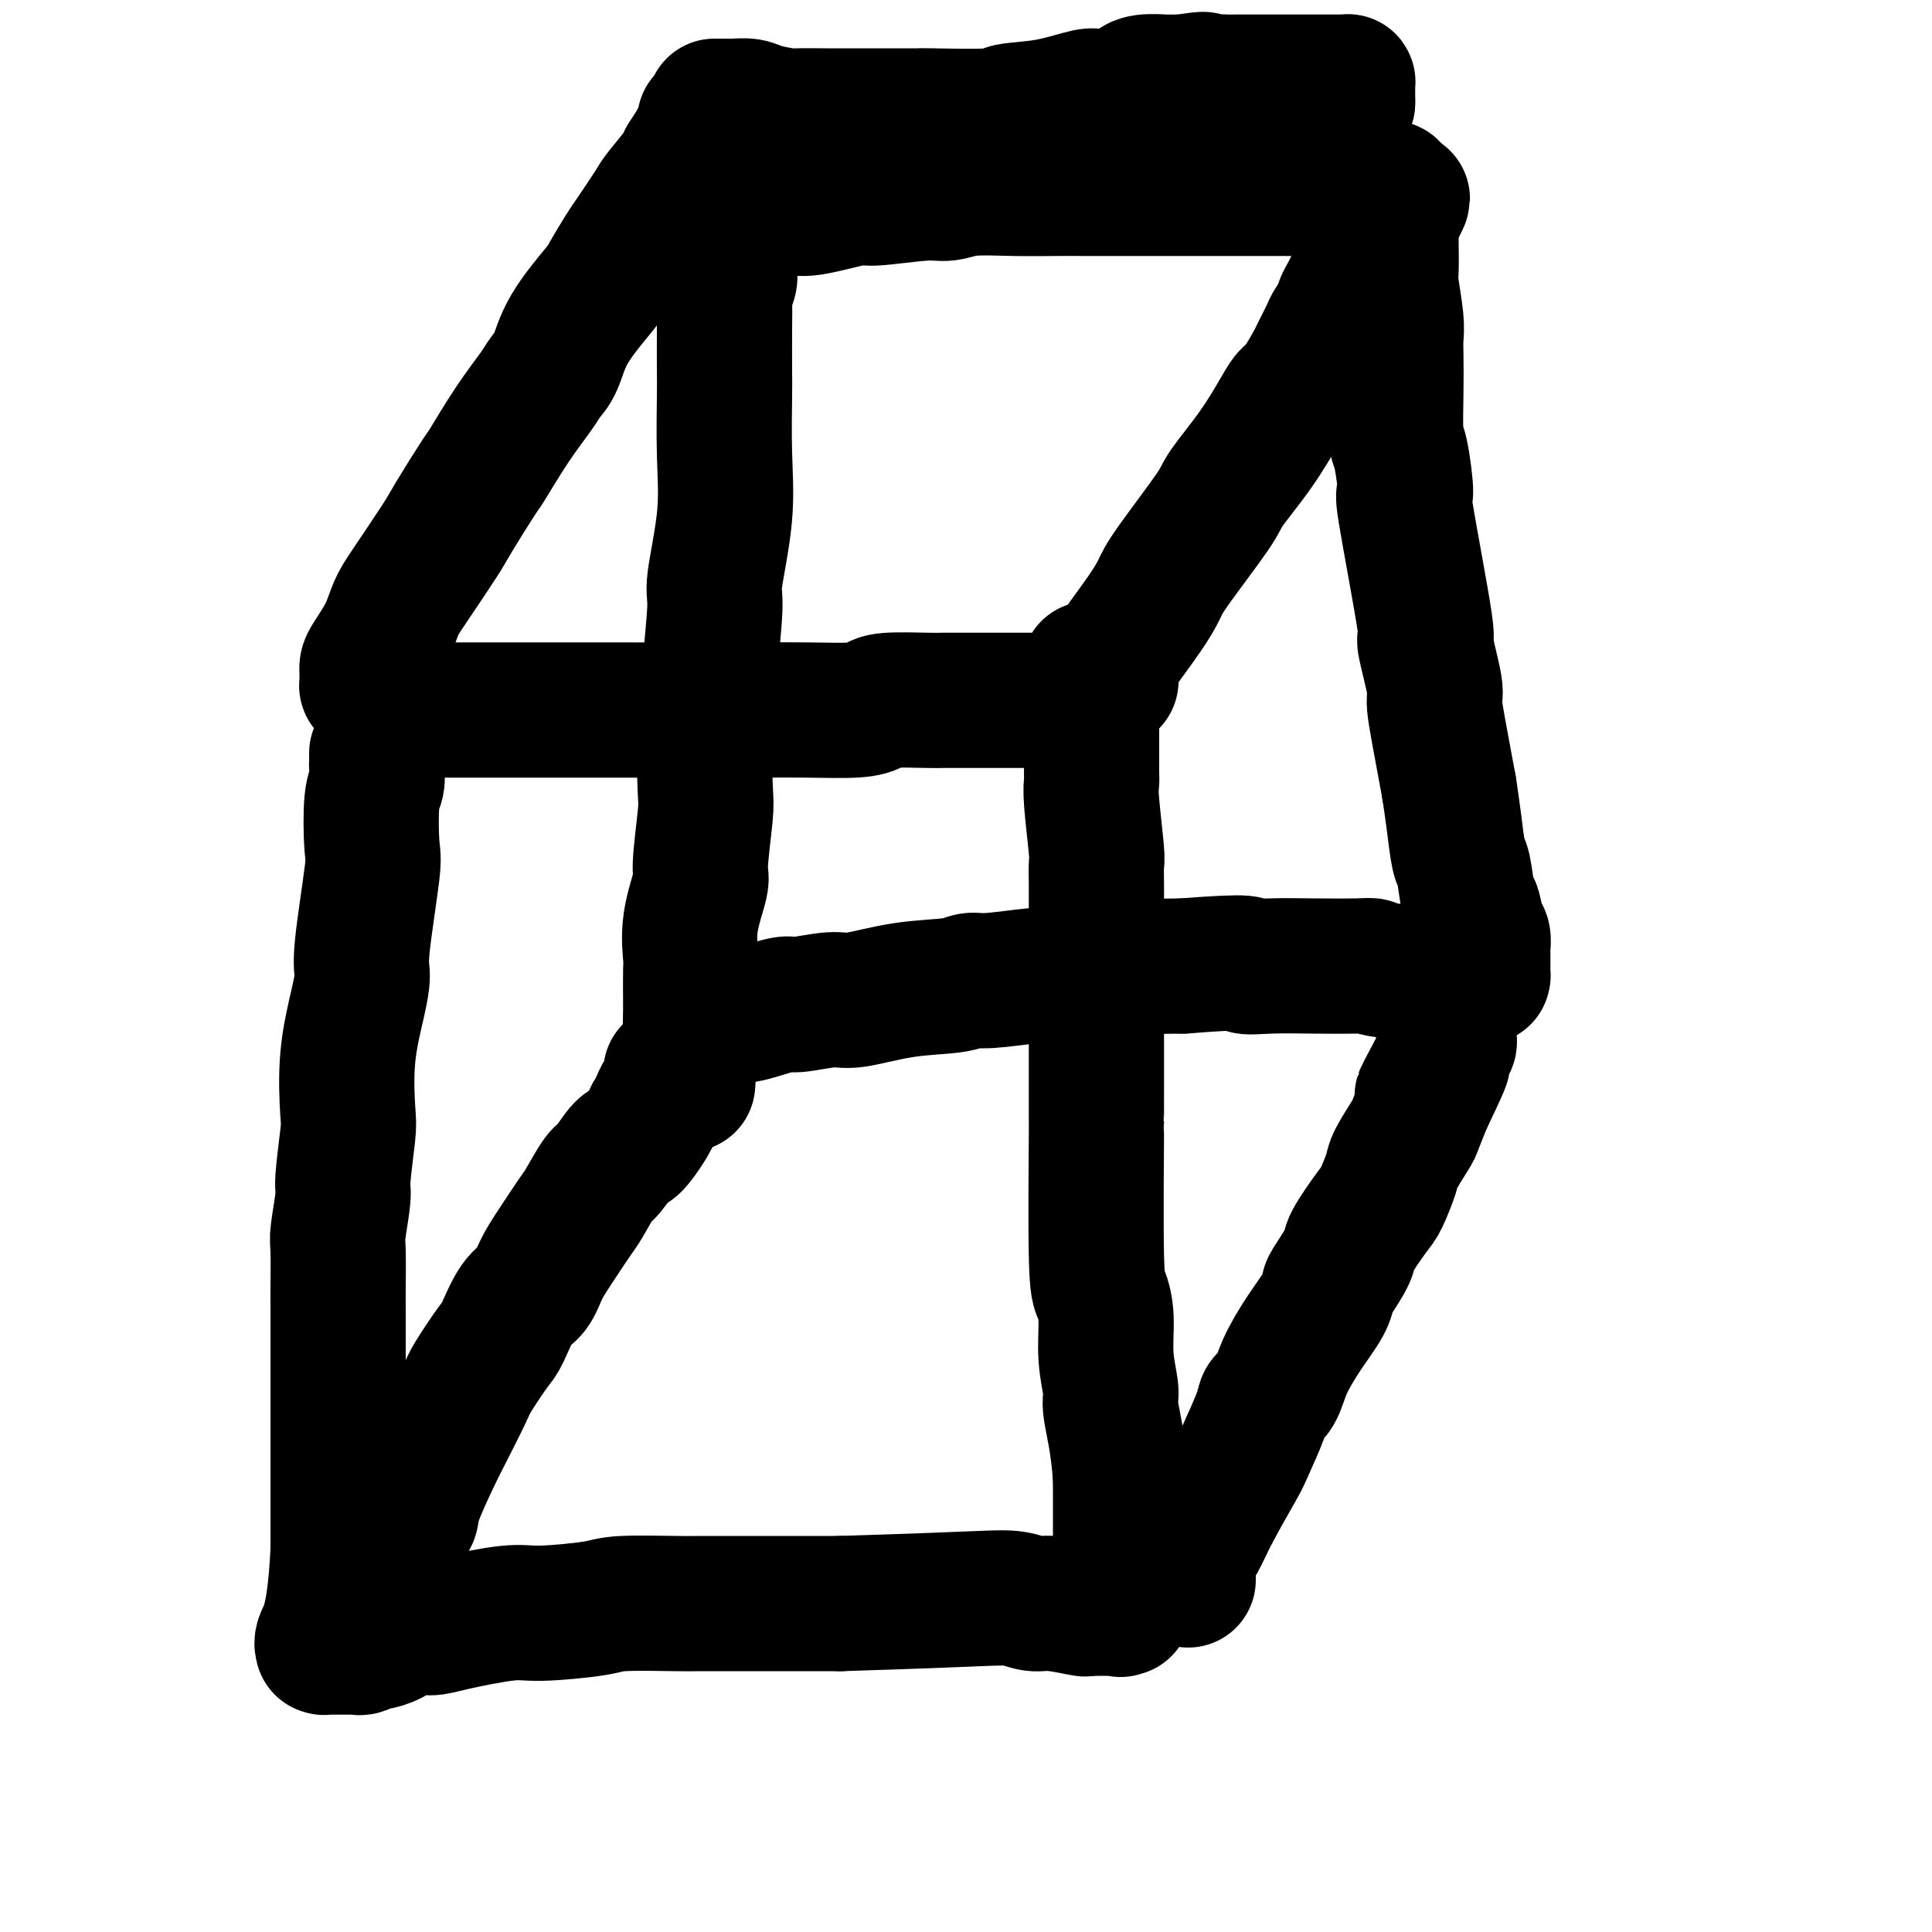 <svg viewBox='0 0 400 400' version='1.1' xmlns='http://www.w3.org/2000/svg' xmlns:xlink='http://www.w3.org/1999/xlink'><g fill='none' stroke='#000000' stroke-width='28' stroke-linecap='round' stroke-linejoin='round'><path d='M78,156c0.000,-0.006 0.000,-0.012 0,0c-0.000,0.012 -0.000,0.043 0,0c0.000,-0.043 0.001,-0.160 0,0c-0.001,0.160 -0.004,0.596 0,1c0.004,0.404 0.015,0.777 0,1c-0.015,0.223 -0.054,0.296 0,1c0.054,0.704 0.203,2.040 0,3c-0.203,0.960 -0.758,1.543 -1,4c-0.242,2.457 -0.172,6.788 0,9c0.172,2.212 0.445,2.305 0,6c-0.445,3.695 -1.608,10.993 -2,15c-0.392,4.007 -0.013,4.723 0,6c0.013,1.277 -0.340,3.116 -1,6c-0.660,2.884 -1.626,6.812 -2,11c-0.374,4.188 -0.157,8.635 0,11c0.157,2.365 0.252,2.648 0,5c-0.252,2.352 -0.852,6.774 -1,9c-0.148,2.226 0.157,2.255 0,4c-0.157,1.745 -0.774,5.206 -1,7c-0.226,1.794 -0.061,1.922 0,4c0.061,2.078 0.016,6.107 0,8c-0.016,1.893 -0.004,1.652 0,4c0.004,2.348 0.001,7.286 0,10c-0.001,2.714 -0.000,3.202 0,4c0.000,0.798 0.000,1.904 0,4c-0.000,2.096 -0.000,5.180 0,9c0.000,3.820 0.000,8.375 0,11c-0.000,2.625 -0.000,3.322 0,5c0.000,1.678 0.000,4.339 0,7'/><path d='M70,321c-0.678,14.166 -2.371,16.580 -3,18c-0.629,1.420 -0.192,1.845 0,2c0.192,0.155 0.141,0.042 0,0c-0.141,-0.042 -0.371,-0.011 0,0c0.371,0.011 1.342,0.003 2,0c0.658,-0.003 1.003,-0.001 1,0c-0.003,0.001 -0.353,0.001 0,0c0.353,-0.001 1.408,-0.004 2,0c0.592,0.004 0.720,0.016 1,0c0.280,-0.016 0.710,-0.058 1,0c0.290,0.058 0.439,0.218 1,0c0.561,-0.218 1.532,-0.814 2,-1c0.468,-0.186 0.432,0.040 1,0c0.568,-0.040 1.741,-0.344 3,-1c1.259,-0.656 2.605,-1.664 4,-2c1.395,-0.336 2.839,-0.002 4,0c1.161,0.002 2.039,-0.329 5,-1c2.961,-0.671 8.005,-1.682 11,-2c2.995,-0.318 3.940,0.058 7,0c3.060,-0.058 8.235,-0.552 11,-1c2.765,-0.448 3.122,-0.852 6,-1c2.878,-0.148 8.279,-0.040 11,0c2.721,0.040 2.762,0.011 5,0c2.238,-0.011 6.672,-0.003 9,0c2.328,0.003 2.550,0.001 5,0c2.450,-0.001 7.129,-0.000 10,0c2.871,0.000 3.936,0.000 5,0'/><path d='M174,332c16.585,-0.518 23.548,-0.815 28,-1c4.452,-0.185 6.392,-0.260 8,0c1.608,0.260 2.884,0.854 4,1c1.116,0.146 2.071,-0.157 4,0c1.929,0.157 4.832,0.774 6,1c1.168,0.226 0.600,0.061 2,0c1.400,-0.061 4.767,-0.017 6,0c1.233,0.017 0.330,0.007 0,0c-0.330,-0.007 -0.088,-0.010 0,0c0.088,0.010 0.024,0.032 0,0c-0.024,-0.032 -0.006,-0.117 0,0c0.006,0.117 0.002,0.435 0,0c-0.002,-0.435 -0.000,-1.622 0,-2c0.000,-0.378 0.000,0.054 0,0c-0.000,-0.054 -0.000,-0.594 0,-1c0.000,-0.406 0.000,-0.677 0,-1c-0.000,-0.323 -0.000,-0.699 0,-1c0.000,-0.301 0.000,-0.528 0,-1c-0.000,-0.472 -0.000,-1.190 0,-2c0.000,-0.810 0.000,-1.713 0,-2c-0.000,-0.287 -0.000,0.042 0,-1c0.000,-1.042 0.000,-3.455 0,-5c-0.000,-1.545 -0.000,-2.224 0,-3c0.000,-0.776 0.000,-1.650 0,-3c-0.000,-1.350 -0.000,-3.175 0,-5'/><path d='M232,306c-0.470,-7.189 -1.645,-11.663 -2,-14c-0.355,-2.337 0.111,-2.537 0,-4c-0.111,-1.463 -0.800,-4.190 -1,-7c-0.200,-2.810 0.090,-5.703 0,-8c-0.090,-2.297 -0.560,-3.998 -1,-5c-0.440,-1.002 -0.850,-1.304 -1,-8c-0.150,-6.696 -0.040,-19.785 0,-25c0.040,-5.215 0.011,-2.554 0,-3c-0.011,-0.446 -0.003,-3.997 0,-6c0.003,-2.003 0.001,-2.457 0,-4c-0.001,-1.543 -0.000,-4.173 0,-6c0.000,-1.827 0.000,-2.850 0,-5c-0.000,-2.150 0.000,-5.428 0,-8c-0.000,-2.572 -0.000,-4.437 0,-6c0.000,-1.563 0.001,-2.824 0,-4c-0.001,-1.176 -0.004,-2.269 0,-4c0.004,-1.731 0.015,-4.102 0,-6c-0.015,-1.898 -0.057,-3.322 0,-4c0.057,-0.678 0.211,-0.610 0,-3c-0.211,-2.390 -0.789,-7.239 -1,-10c-0.211,-2.761 -0.057,-3.433 0,-4c0.057,-0.567 0.015,-1.030 0,-2c-0.015,-0.970 -0.004,-2.448 0,-4c0.004,-1.552 0.001,-3.179 0,-4c-0.001,-0.821 -0.000,-0.836 0,-1c0.000,-0.164 0.000,-0.475 0,-1c-0.000,-0.525 -0.000,-1.262 0,-2'/><path d='M226,148c-0.393,-17.719 -0.876,-6.016 -1,-2c-0.124,4.016 0.111,0.344 0,-1c-0.111,-1.344 -0.567,-0.360 -1,0c-0.433,0.360 -0.842,0.096 -1,0c-0.158,-0.096 -0.064,-0.026 0,0c0.064,0.026 0.099,0.007 -1,0c-1.099,-0.007 -3.331,-0.002 -4,0c-0.669,0.002 0.224,0.000 0,0c-0.224,-0.000 -1.566,-0.000 -2,0c-0.434,0.000 0.038,0.000 0,0c-0.038,-0.000 -0.588,-0.000 -1,0c-0.412,0.000 -0.686,0.000 -1,0c-0.314,-0.000 -0.666,0.000 -1,0c-0.334,-0.000 -0.648,-0.000 -1,0c-0.352,0.000 -0.743,0.000 -1,0c-0.257,-0.000 -0.380,-0.000 -1,0c-0.620,0.000 -1.735,0.000 -2,0c-0.265,-0.000 0.322,-0.001 -1,0c-1.322,0.001 -4.552,0.003 -7,0c-2.448,-0.003 -4.113,-0.011 -5,0c-0.887,0.011 -0.995,0.041 -3,0c-2.005,-0.041 -5.905,-0.155 -8,0c-2.095,0.155 -2.385,0.577 -3,1c-0.615,0.423 -1.557,0.845 -4,1c-2.443,0.155 -6.389,0.042 -10,0c-3.611,-0.042 -6.889,-0.012 -9,0c-2.111,0.012 -3.056,0.006 -4,0'/><path d='M154,147c-13.545,0.309 -11.907,0.083 -13,0c-1.093,-0.083 -4.918,-0.022 -7,0c-2.082,0.022 -2.420,0.006 -4,0c-1.580,-0.006 -4.403,-0.002 -6,0c-1.597,0.002 -1.968,0.000 -6,0c-4.032,-0.000 -11.723,-0.000 -15,0c-3.277,0.000 -2.139,0.000 -3,0c-0.861,-0.000 -3.722,-0.000 -5,0c-1.278,0.000 -0.972,0.000 -2,0c-1.028,-0.000 -3.388,-0.000 -5,0c-1.612,0.000 -2.474,0.000 -3,0c-0.526,-0.000 -0.715,-0.000 -1,0c-0.285,0.000 -0.665,0.000 -1,0c-0.335,-0.000 -0.626,-0.000 -1,0c-0.374,0.000 -0.832,0.000 -1,0c-0.168,-0.000 -0.045,-0.000 0,0c0.045,0.000 0.012,0.000 0,0c-0.012,-0.000 -0.003,-0.000 0,0c0.003,0.000 0.001,0.000 0,0c-0.001,-0.000 -0.000,-0.000 0,0c0.000,0.000 0.000,0.000 0,0'/><path d='M151,55c-0.000,-0.000 -0.000,-0.001 0,0c0.000,0.001 0.000,0.003 0,0c-0.000,-0.003 -0.000,-0.011 0,0c0.000,0.011 0.001,0.043 0,0c-0.001,-0.043 -0.004,-0.159 0,0c0.004,0.159 0.015,0.594 0,1c-0.015,0.406 -0.057,0.785 0,1c0.057,0.215 0.211,0.267 0,1c-0.211,0.733 -0.789,2.146 -1,3c-0.211,0.854 -0.057,1.150 0,2c0.057,0.850 0.017,2.253 0,5c-0.017,2.747 -0.013,6.838 0,9c0.013,2.162 0.033,2.397 0,5c-0.033,2.603 -0.118,7.575 0,12c0.118,4.425 0.439,8.304 0,13c-0.439,4.696 -1.638,10.208 -2,13c-0.362,2.792 0.113,2.863 0,6c-0.113,3.137 -0.814,9.340 -1,13c-0.186,3.660 0.142,4.778 0,6c-0.142,1.222 -0.754,2.549 -1,6c-0.246,3.451 -0.126,9.025 0,12c0.126,2.975 0.258,3.350 0,6c-0.258,2.650 -0.906,7.573 -1,10c-0.094,2.427 0.367,2.356 0,4c-0.367,1.644 -1.562,5.003 -2,8c-0.438,2.997 -0.117,5.632 0,7c0.117,1.368 0.031,1.470 0,3c-0.031,1.530 -0.008,4.489 0,6c0.008,1.511 0.002,1.575 0,2c-0.002,0.425 -0.001,1.213 0,2'/><path d='M143,211c-1.238,24.813 -0.332,8.845 0,3c0.332,-5.845 0.092,-1.566 0,0c-0.092,1.566 -0.036,0.420 0,0c0.036,-0.420 0.052,-0.116 0,0c-0.052,0.116 -0.171,0.042 0,0c0.171,-0.042 0.631,-0.053 1,0c0.369,0.053 0.648,0.168 1,0c0.352,-0.168 0.776,-0.620 1,-1c0.224,-0.380 0.247,-0.688 1,-1c0.753,-0.312 2.237,-0.627 3,-1c0.763,-0.373 0.804,-0.803 1,-1c0.196,-0.197 0.545,-0.162 1,0c0.455,0.162 1.015,0.452 3,0c1.985,-0.452 5.394,-1.645 7,-2c1.606,-0.355 1.410,0.126 3,0c1.590,-0.126 4.968,-0.861 7,-1c2.032,-0.139 2.720,0.318 5,0c2.280,-0.318 6.153,-1.409 10,-2c3.847,-0.591 7.667,-0.681 10,-1c2.333,-0.319 3.179,-0.868 4,-1c0.821,-0.132 1.617,0.153 4,0c2.383,-0.153 6.351,-0.745 9,-1c2.649,-0.255 3.978,-0.173 5,0c1.022,0.173 1.738,0.438 4,0c2.262,-0.438 6.071,-1.580 8,-2c1.929,-0.420 1.980,-0.120 4,0c2.020,0.120 6.010,0.060 10,0'/><path d='M245,200c15.592,-1.238 13.072,-0.332 13,0c-0.072,0.332 2.306,0.092 5,0c2.694,-0.092 5.706,-0.035 9,0c3.294,0.035 6.871,0.048 9,0c2.129,-0.048 2.812,-0.156 3,0c0.188,0.156 -0.118,0.578 4,1c4.118,0.422 12.658,0.845 16,1c3.342,0.155 1.484,0.044 1,0c-0.484,-0.044 0.406,-0.019 1,0c0.594,0.019 0.891,0.034 1,0c0.109,-0.034 0.029,-0.117 0,0c-0.029,0.117 -0.008,0.435 0,0c0.008,-0.435 0.002,-1.622 0,-2c-0.002,-0.378 -0.000,0.052 0,0c0.000,-0.052 -0.000,-0.587 0,-1c0.000,-0.413 0.001,-0.706 0,-1c-0.001,-0.294 -0.003,-0.590 0,-1c0.003,-0.410 0.012,-0.933 0,-1c-0.012,-0.067 -0.045,0.324 0,0c0.045,-0.324 0.167,-1.362 0,-2c-0.167,-0.638 -0.622,-0.877 -1,-2c-0.378,-1.123 -0.679,-3.131 -1,-4c-0.321,-0.869 -0.663,-0.600 -1,-2c-0.337,-1.400 -0.668,-4.468 -1,-6c-0.332,-1.532 -0.666,-1.528 -1,-3c-0.334,-1.472 -0.667,-4.421 -1,-7c-0.333,-2.579 -0.667,-4.790 -1,-7'/><path d='M300,163c-1.800,-9.796 -2.799,-14.787 -3,-17c-0.201,-2.213 0.395,-1.650 0,-4c-0.395,-2.350 -1.783,-7.614 -2,-9c-0.217,-1.386 0.737,1.107 0,-4c-0.737,-5.107 -3.164,-17.813 -4,-23c-0.836,-5.187 -0.080,-2.855 0,-4c0.080,-1.145 -0.515,-5.766 -1,-8c-0.485,-2.234 -0.861,-2.082 -1,-4c-0.139,-1.918 -0.041,-5.908 0,-9c0.041,-3.092 0.025,-5.286 0,-7c-0.025,-1.714 -0.059,-2.948 0,-4c0.059,-1.052 0.212,-1.924 0,-4c-0.212,-2.076 -0.789,-5.358 -1,-7c-0.211,-1.642 -0.057,-1.644 0,-3c0.057,-1.356 0.015,-4.065 0,-6c-0.015,-1.935 -0.004,-3.096 0,-4c0.004,-0.904 0.001,-1.551 0,-2c-0.001,-0.449 0.001,-0.698 0,-1c-0.001,-0.302 -0.003,-0.655 0,-1c0.003,-0.345 0.012,-0.681 0,-1c-0.012,-0.319 -0.045,-0.621 0,-1c0.045,-0.379 0.167,-0.833 0,-1c-0.167,-0.167 -0.622,-0.045 -1,0c-0.378,0.045 -0.679,0.012 -1,0c-0.321,-0.012 -0.663,-0.003 -1,0c-0.337,0.003 -0.668,0.002 -1,0'/><path d='M284,39c-0.798,-0.155 -0.793,-0.041 -1,0c-0.207,0.041 -0.627,0.011 -1,0c-0.373,-0.011 -0.698,-0.003 -1,0c-0.302,0.003 -0.580,0.001 -1,0c-0.420,-0.001 -0.983,-0.000 -2,0c-1.017,0.000 -2.490,0.000 -2,0c0.490,-0.000 2.942,-0.000 -1,0c-3.942,0.000 -14.280,-0.000 -19,0c-4.720,0.000 -3.823,0.000 -4,0c-0.177,-0.000 -1.429,-0.000 -4,0c-2.571,0.000 -6.463,0.000 -10,0c-3.537,-0.000 -6.721,-0.001 -9,0c-2.279,0.001 -3.653,0.004 -5,0c-1.347,-0.004 -2.668,-0.016 -5,0c-2.332,0.016 -5.676,0.061 -9,0c-3.324,-0.061 -6.627,-0.229 -9,0c-2.373,0.229 -3.815,0.854 -5,1c-1.185,0.146 -2.111,-0.186 -5,0c-2.889,0.186 -7.740,0.891 -10,1c-2.260,0.109 -1.929,-0.378 -4,0c-2.071,0.378 -6.543,1.622 -9,2c-2.457,0.378 -2.898,-0.109 -5,0c-2.102,0.109 -5.866,0.814 -8,1c-2.134,0.186 -2.638,-0.146 -4,0c-1.362,0.146 -3.582,0.771 -5,1c-1.418,0.229 -2.036,0.062 -3,0c-0.964,-0.062 -2.276,-0.018 -3,0c-0.724,0.018 -0.862,0.009 -1,0'/><path d='M139,45c-9.757,0.929 -3.150,0.253 -1,0c2.150,-0.253 -0.156,-0.082 -1,0c-0.844,0.082 -0.226,0.073 0,0c0.226,-0.073 0.061,-0.212 0,0c-0.061,0.212 -0.017,0.775 0,1c0.017,0.225 0.009,0.113 0,0'/><path d='M81,332c0.000,-0.358 0.000,-0.717 0,-1c-0.000,-0.283 -0.002,-0.491 0,-1c0.002,-0.509 0.006,-1.319 0,-2c-0.006,-0.681 -0.022,-1.232 0,-2c0.022,-0.768 0.083,-1.753 0,-2c-0.083,-0.247 -0.309,0.246 0,-1c0.309,-1.246 1.155,-4.229 2,-6c0.845,-1.771 1.691,-2.330 2,-3c0.309,-0.670 0.083,-1.449 1,-4c0.917,-2.551 2.977,-6.873 4,-9c1.023,-2.127 1.008,-2.061 2,-4c0.992,-1.939 2.993,-5.885 4,-8c1.007,-2.115 1.022,-2.399 2,-4c0.978,-1.601 2.919,-4.517 4,-6c1.081,-1.483 1.302,-1.531 2,-3c0.698,-1.469 1.871,-4.358 3,-6c1.129,-1.642 2.213,-2.036 3,-3c0.787,-0.964 1.279,-2.497 2,-4c0.721,-1.503 1.673,-2.977 3,-5c1.327,-2.023 3.031,-4.596 4,-6c0.969,-1.404 1.203,-1.641 2,-3c0.797,-1.359 2.157,-3.842 3,-5c0.843,-1.158 1.168,-0.993 2,-2c0.832,-1.007 2.172,-3.188 3,-4c0.828,-0.812 1.146,-0.257 2,-1c0.854,-0.743 2.244,-2.784 3,-4c0.756,-1.216 0.878,-1.608 1,-2'/><path d='M135,231c6.189,-8.985 3.161,-4.449 2,-3c-1.161,1.449 -0.455,-0.189 0,-1c0.455,-0.811 0.658,-0.795 1,-1c0.342,-0.205 0.823,-0.629 1,-1c0.177,-0.371 0.051,-0.688 0,-1c-0.051,-0.312 -0.028,-0.620 0,-1c0.028,-0.380 0.060,-0.834 0,-1c-0.060,-0.166 -0.212,-0.044 0,0c0.212,0.044 0.789,0.012 1,0c0.211,-0.012 0.057,-0.003 0,0c-0.057,0.003 -0.016,0.001 0,0c0.016,-0.001 0.008,-0.000 0,0'/><path d='M77,143c-0.423,-0.447 -0.845,-0.894 -1,-1c-0.155,-0.106 -0.041,0.130 0,0c0.041,-0.130 0.011,-0.626 0,-1c-0.011,-0.374 -0.002,-0.626 0,-1c0.002,-0.374 -0.004,-0.871 0,-1c0.004,-0.129 0.017,0.111 0,0c-0.017,-0.111 -0.066,-0.572 0,-1c0.066,-0.428 0.245,-0.821 1,-2c0.755,-1.179 2.086,-3.143 3,-5c0.914,-1.857 1.412,-3.609 2,-5c0.588,-1.391 1.268,-2.423 3,-5c1.732,-2.577 4.517,-6.700 6,-9c1.483,-2.300 1.665,-2.776 3,-5c1.335,-2.224 3.824,-6.195 5,-8c1.176,-1.805 1.039,-1.442 2,-3c0.961,-1.558 3.020,-5.035 5,-8c1.980,-2.965 3.883,-5.418 5,-7c1.117,-1.582 1.449,-2.294 2,-3c0.551,-0.706 1.321,-1.408 2,-3c0.679,-1.592 1.268,-4.075 3,-7c1.732,-2.925 4.608,-6.293 6,-8c1.392,-1.707 1.301,-1.753 2,-3c0.699,-1.247 2.187,-3.696 3,-5c0.813,-1.304 0.950,-1.463 2,-3c1.050,-1.537 3.013,-4.453 4,-6c0.987,-1.547 0.996,-1.724 2,-3c1.004,-1.276 3.001,-3.650 4,-5c0.999,-1.350 0.999,-1.675 1,-2'/><path d='M142,33c9.901,-15.491 4.652,-7.720 3,-5c-1.652,2.720 0.292,0.389 1,-1c0.708,-1.389 0.179,-1.836 0,-2c-0.179,-0.164 -0.009,-0.044 0,0c0.009,0.044 -0.142,0.012 0,0c0.142,-0.012 0.577,-0.003 1,0c0.423,0.003 0.835,0.001 1,0c0.165,-0.001 0.082,-0.000 0,0'/><path d='M230,141c0.002,-0.449 0.005,-0.898 0,-1c-0.005,-0.102 -0.016,0.143 0,0c0.016,-0.143 0.059,-0.673 0,-1c-0.059,-0.327 -0.219,-0.450 0,-1c0.219,-0.550 0.819,-1.525 1,-2c0.181,-0.475 -0.056,-0.449 1,-2c1.056,-1.551 3.406,-4.680 5,-7c1.594,-2.320 2.431,-3.832 3,-5c0.569,-1.168 0.870,-1.993 3,-5c2.130,-3.007 6.090,-8.196 8,-11c1.910,-2.804 1.770,-3.223 3,-5c1.230,-1.777 3.829,-4.911 6,-8c2.171,-3.089 3.914,-6.134 5,-8c1.086,-1.866 1.513,-2.552 2,-3c0.487,-0.448 1.032,-0.657 2,-2c0.968,-1.343 2.358,-3.821 3,-5c0.642,-1.179 0.535,-1.061 1,-2c0.465,-0.939 1.501,-2.937 2,-4c0.499,-1.063 0.462,-1.191 1,-2c0.538,-0.809 1.650,-2.300 2,-3c0.350,-0.700 -0.061,-0.610 0,-1c0.061,-0.390 0.594,-1.260 1,-2c0.406,-0.740 0.686,-1.349 1,-2c0.314,-0.651 0.662,-1.345 1,-2c0.338,-0.655 0.664,-1.271 1,-2c0.336,-0.729 0.681,-1.571 1,-2c0.319,-0.429 0.611,-0.445 1,-1c0.389,-0.555 0.874,-1.649 1,-2c0.126,-0.351 -0.107,0.043 0,0c0.107,-0.043 0.553,-0.521 1,-1'/><path d='M286,49c8.603,-14.620 2.109,-5.171 0,-2c-2.109,3.171 0.167,0.065 1,-1c0.833,-1.065 0.223,-0.089 0,0c-0.223,0.089 -0.060,-0.708 0,-1c0.060,-0.292 0.016,-0.078 0,0c-0.016,0.078 -0.004,0.021 0,0c0.004,-0.021 0.001,-0.006 0,0c-0.001,0.006 -0.001,0.003 0,0'/><path d='M148,22c0.002,-0.000 0.003,-0.000 0,0c-0.003,0.000 -0.012,0.000 0,0c0.012,-0.000 0.045,-0.000 0,0c-0.045,0.000 -0.169,0.000 0,0c0.169,-0.000 0.629,-0.001 1,0c0.371,0.001 0.652,0.003 1,0c0.348,-0.003 0.763,-0.011 1,0c0.237,0.011 0.297,0.041 1,0c0.703,-0.041 2.051,-0.155 3,0c0.949,0.155 1.500,0.577 3,1c1.500,0.423 3.949,0.845 5,1c1.051,0.155 0.705,0.041 2,0c1.295,-0.041 4.233,-0.011 6,0c1.767,0.011 2.364,0.003 3,0c0.636,-0.003 1.309,0.000 3,0c1.691,-0.000 4.398,-0.003 7,0c2.602,0.003 5.098,0.013 6,0c0.902,-0.013 0.210,-0.050 3,0c2.790,0.050 9.061,0.186 12,0c2.939,-0.186 2.547,-0.694 4,-1c1.453,-0.306 4.753,-0.410 8,-1c3.247,-0.590 6.443,-1.664 8,-2c1.557,-0.336 1.476,0.068 3,0c1.524,-0.068 4.655,-0.607 6,-1c1.345,-0.393 0.905,-0.641 1,-1c0.095,-0.359 0.727,-0.828 2,-1c1.273,-0.172 3.189,-0.046 4,0c0.811,0.046 0.517,0.013 1,0c0.483,-0.013 1.741,-0.007 3,0'/><path d='M245,17c6.731,-1.083 3.560,-0.290 3,0c-0.560,0.290 1.492,0.078 3,0c1.508,-0.078 2.473,-0.021 3,0c0.527,0.021 0.616,0.006 2,0c1.384,-0.006 4.062,-0.002 5,0c0.938,0.002 0.136,0.001 3,0c2.864,-0.001 9.394,-0.001 12,0c2.606,0.001 1.287,0.003 1,0c-0.287,-0.003 0.459,-0.011 1,0c0.541,0.011 0.877,0.041 1,0c0.123,-0.041 0.033,-0.155 0,0c-0.033,0.155 -0.009,0.577 0,1c0.009,0.423 0.002,0.846 0,1c-0.002,0.154 -0.001,0.041 0,0c0.001,-0.041 0.000,-0.008 0,0c-0.000,0.008 -0.000,-0.009 0,0c0.000,0.009 0.000,0.044 0,0c-0.000,-0.044 -0.000,-0.166 0,0c0.000,0.166 0.000,0.619 0,1c-0.000,0.381 -0.000,0.691 0,1'/><path d='M279,21c0.000,0.667 0.000,0.333 0,0'/><path d='M246,327c-0.001,0.098 -0.002,0.196 0,0c0.002,-0.196 0.006,-0.687 0,-1c-0.006,-0.313 -0.023,-0.448 0,-1c0.023,-0.552 0.087,-1.521 0,-2c-0.087,-0.479 -0.324,-0.469 0,-1c0.324,-0.531 1.208,-1.602 2,-3c0.792,-1.398 1.493,-3.123 3,-6c1.507,-2.877 3.822,-6.904 5,-9c1.178,-2.096 1.220,-2.259 2,-4c0.780,-1.741 2.297,-5.058 3,-7c0.703,-1.942 0.591,-2.508 1,-3c0.409,-0.492 1.339,-0.909 2,-2c0.661,-1.091 1.054,-2.856 2,-5c0.946,-2.144 2.447,-4.669 4,-7c1.553,-2.331 3.159,-4.469 4,-6c0.841,-1.531 0.919,-2.455 1,-3c0.081,-0.545 0.167,-0.709 1,-2c0.833,-1.291 2.413,-3.708 3,-5c0.587,-1.292 0.183,-1.459 1,-3c0.817,-1.541 2.857,-4.455 4,-6c1.143,-1.545 1.391,-1.720 2,-3c0.609,-1.280 1.580,-3.663 2,-5c0.420,-1.337 0.288,-1.626 1,-3c0.712,-1.374 2.269,-3.831 3,-5c0.731,-1.169 0.638,-1.048 1,-2c0.362,-0.952 1.181,-2.976 2,-5'/><path d='M295,228c7.472,-15.546 1.652,-4.911 0,-2c-1.652,2.911 0.864,-1.903 2,-4c1.136,-2.097 0.893,-1.477 1,-2c0.107,-0.523 0.565,-2.188 1,-3c0.435,-0.812 0.849,-0.770 1,-1c0.151,-0.230 0.041,-0.731 0,-2c-0.041,-1.269 -0.011,-3.307 0,-4c0.011,-0.693 0.003,-0.042 0,0c-0.003,0.042 -0.001,-0.525 0,-1c0.001,-0.475 0.000,-0.859 0,-1c-0.000,-0.141 -0.000,-0.038 0,0c0.000,0.038 0.000,0.010 0,0c-0.000,-0.010 -0.000,-0.003 0,0c0.000,0.003 0.000,0.001 0,0c-0.000,-0.001 -0.000,-0.000 0,0c0.000,0.000 0.000,0.000 0,0c-0.000,-0.000 -0.000,-0.000 0,0'/></g>
</svg>